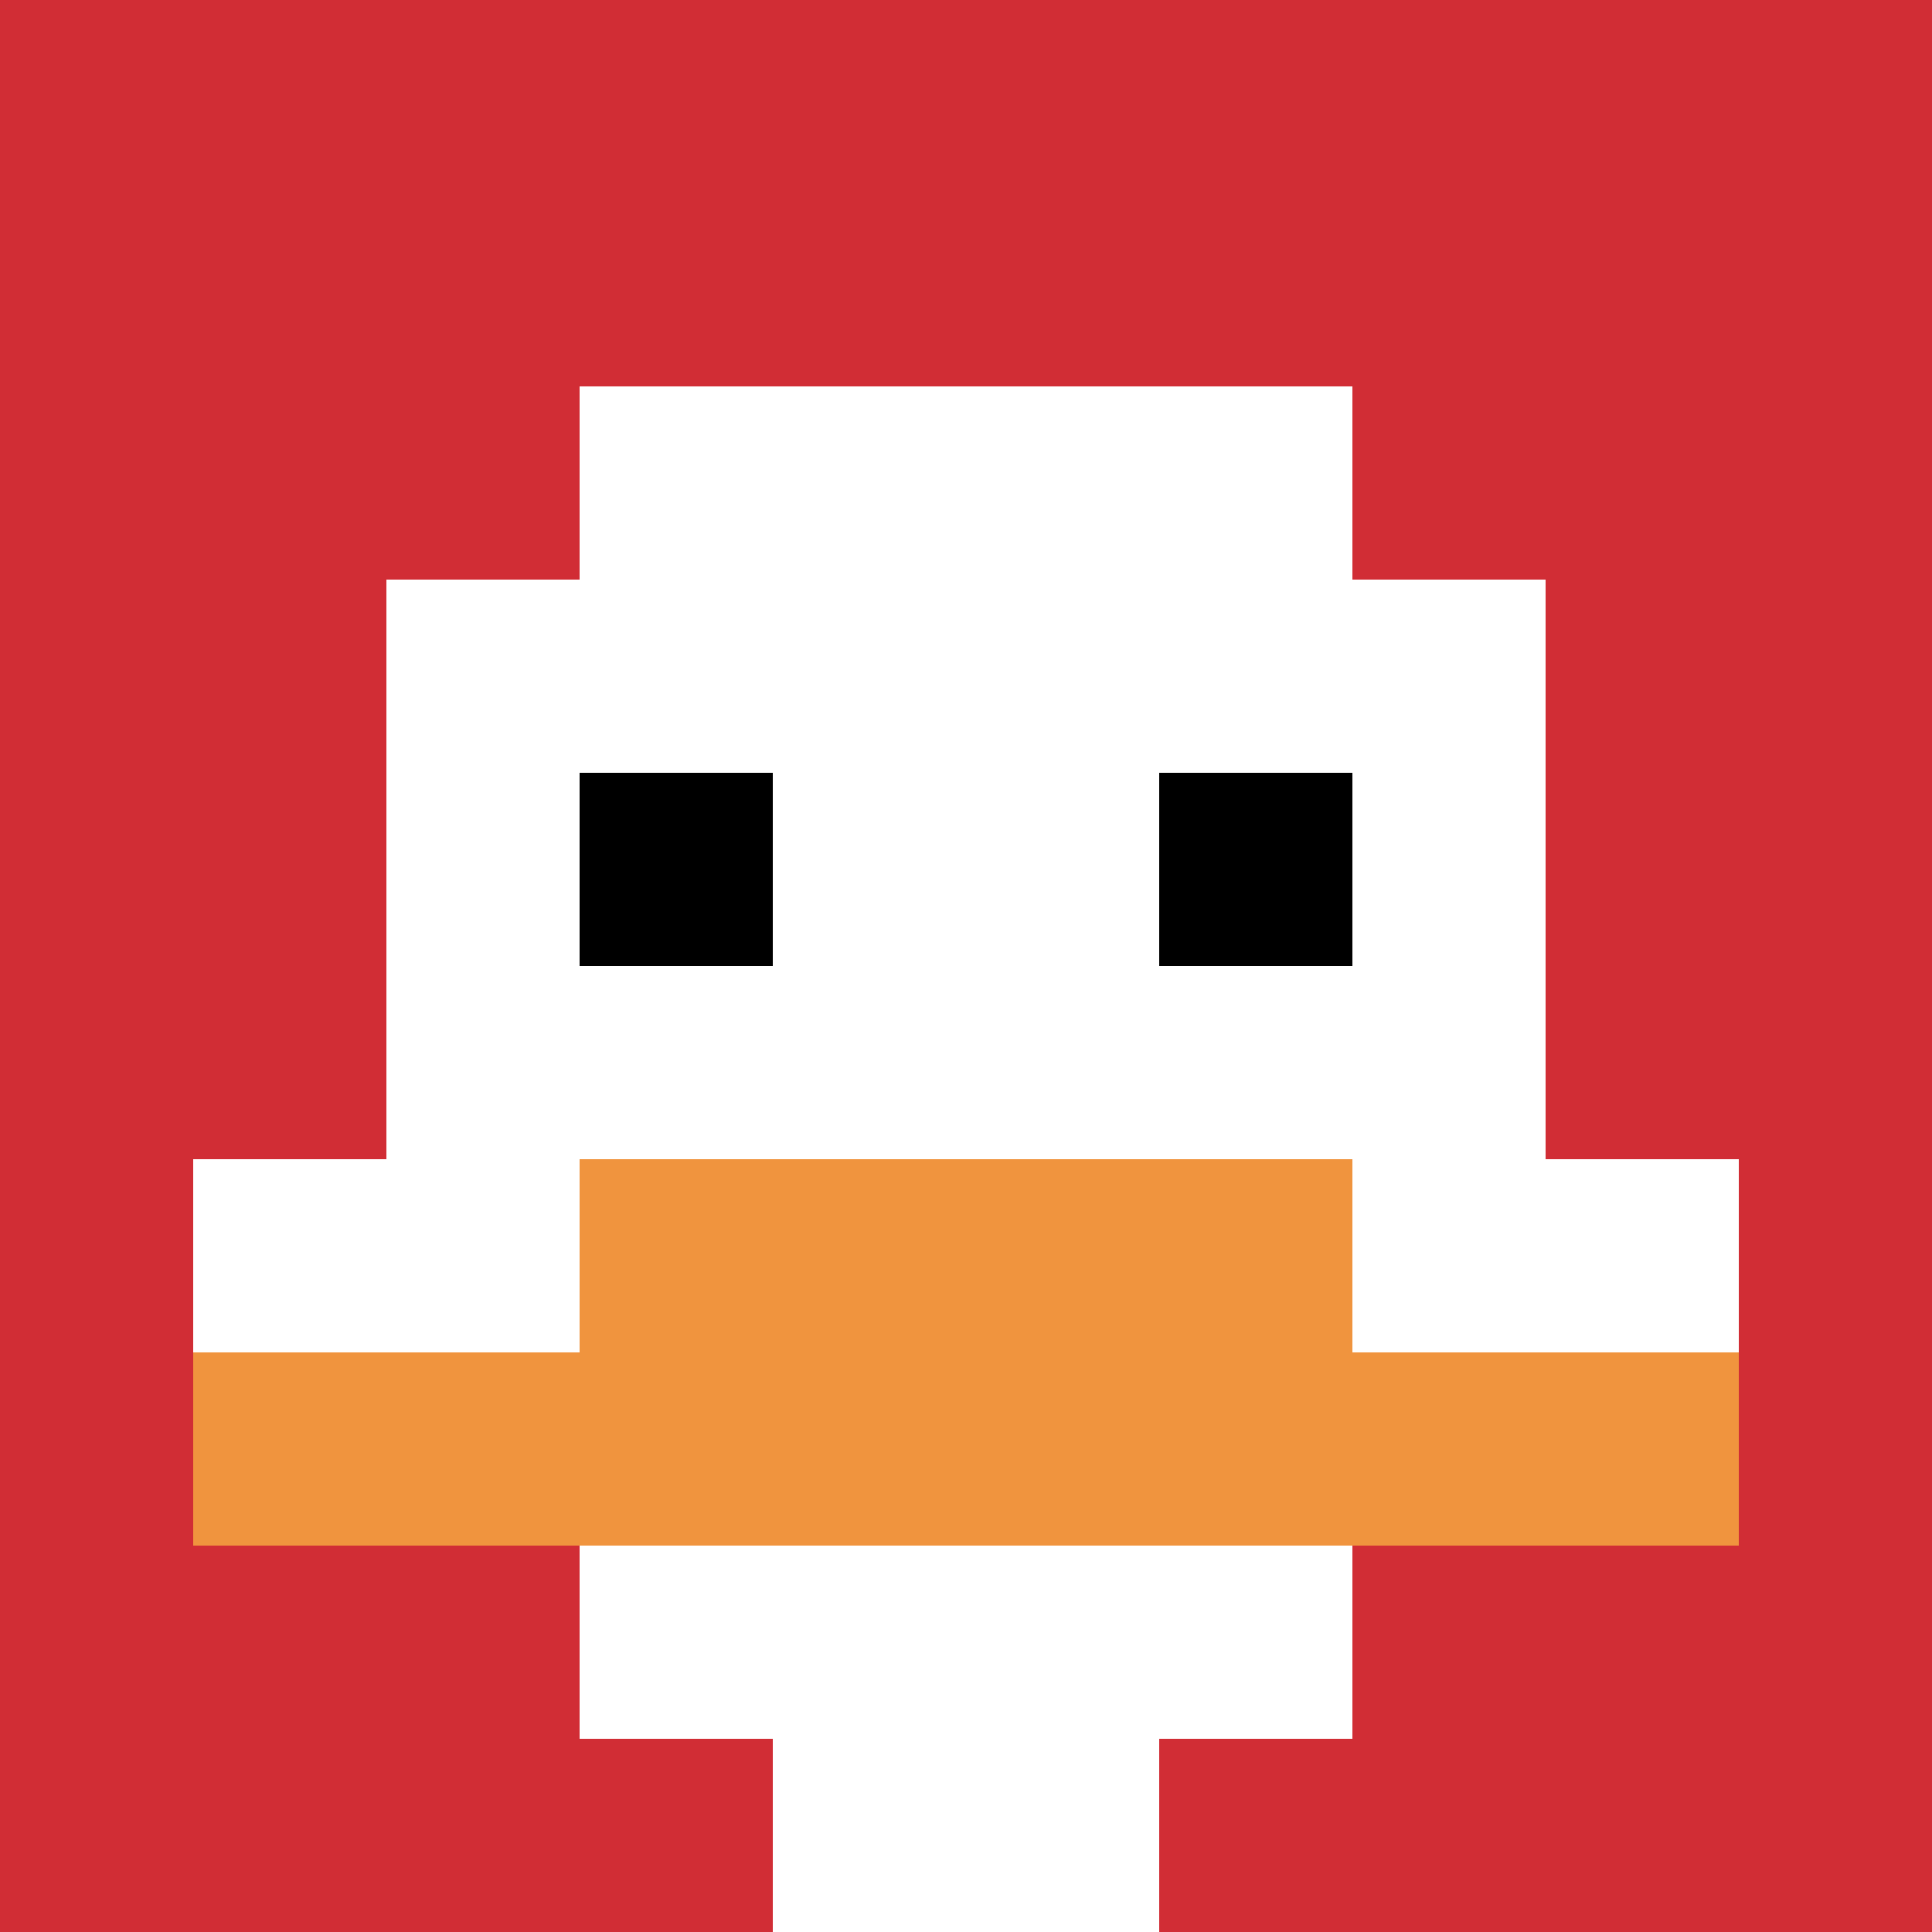 <svg xmlns="http://www.w3.org/2000/svg" version="1.1" width="890" height="890"><title>'goose-pfp-140804' by Dmitri Cherniak</title><desc>seed=140804
backgroundColor=#ffffff
padding=34
innerPadding=0
timeout=500
dimension=1
border=false
Save=function(){return n.handleSave()}
frame=2

Rendered at Sun Sep 15 2024 19:52:19 GMT+0800 (中国标准时间)
Generated in &lt;1ms
</desc><defs></defs><rect width="100%" height="100%" fill="#ffffff"></rect><g><g id="0-0"><rect x="0" y="0" height="890" width="890" fill="#D12D35"></rect><g><rect id="0-0-3-2-4-7" x="267" y="178" width="356" height="623" fill="#ffffff"></rect><rect id="0-0-2-3-6-5" x="178" y="267" width="534" height="445" fill="#ffffff"></rect><rect id="0-0-4-8-2-2" x="356" y="712" width="178" height="178" fill="#ffffff"></rect><rect id="0-0-1-6-8-1" x="89" y="534" width="712" height="89" fill="#ffffff"></rect><rect id="0-0-1-7-8-1" x="89" y="623" width="712" height="89" fill="#F0943E"></rect><rect id="0-0-3-6-4-2" x="267" y="534" width="356" height="178" fill="#F0943E"></rect><rect id="0-0-3-4-1-1" x="267" y="356" width="89" height="89" fill="#000000"></rect><rect id="0-0-6-4-1-1" x="534" y="356" width="89" height="89" fill="#000000"></rect></g><rect x="0" y="0" stroke="white" stroke-width="0" height="890" width="890" fill="none"></rect></g></g></svg>